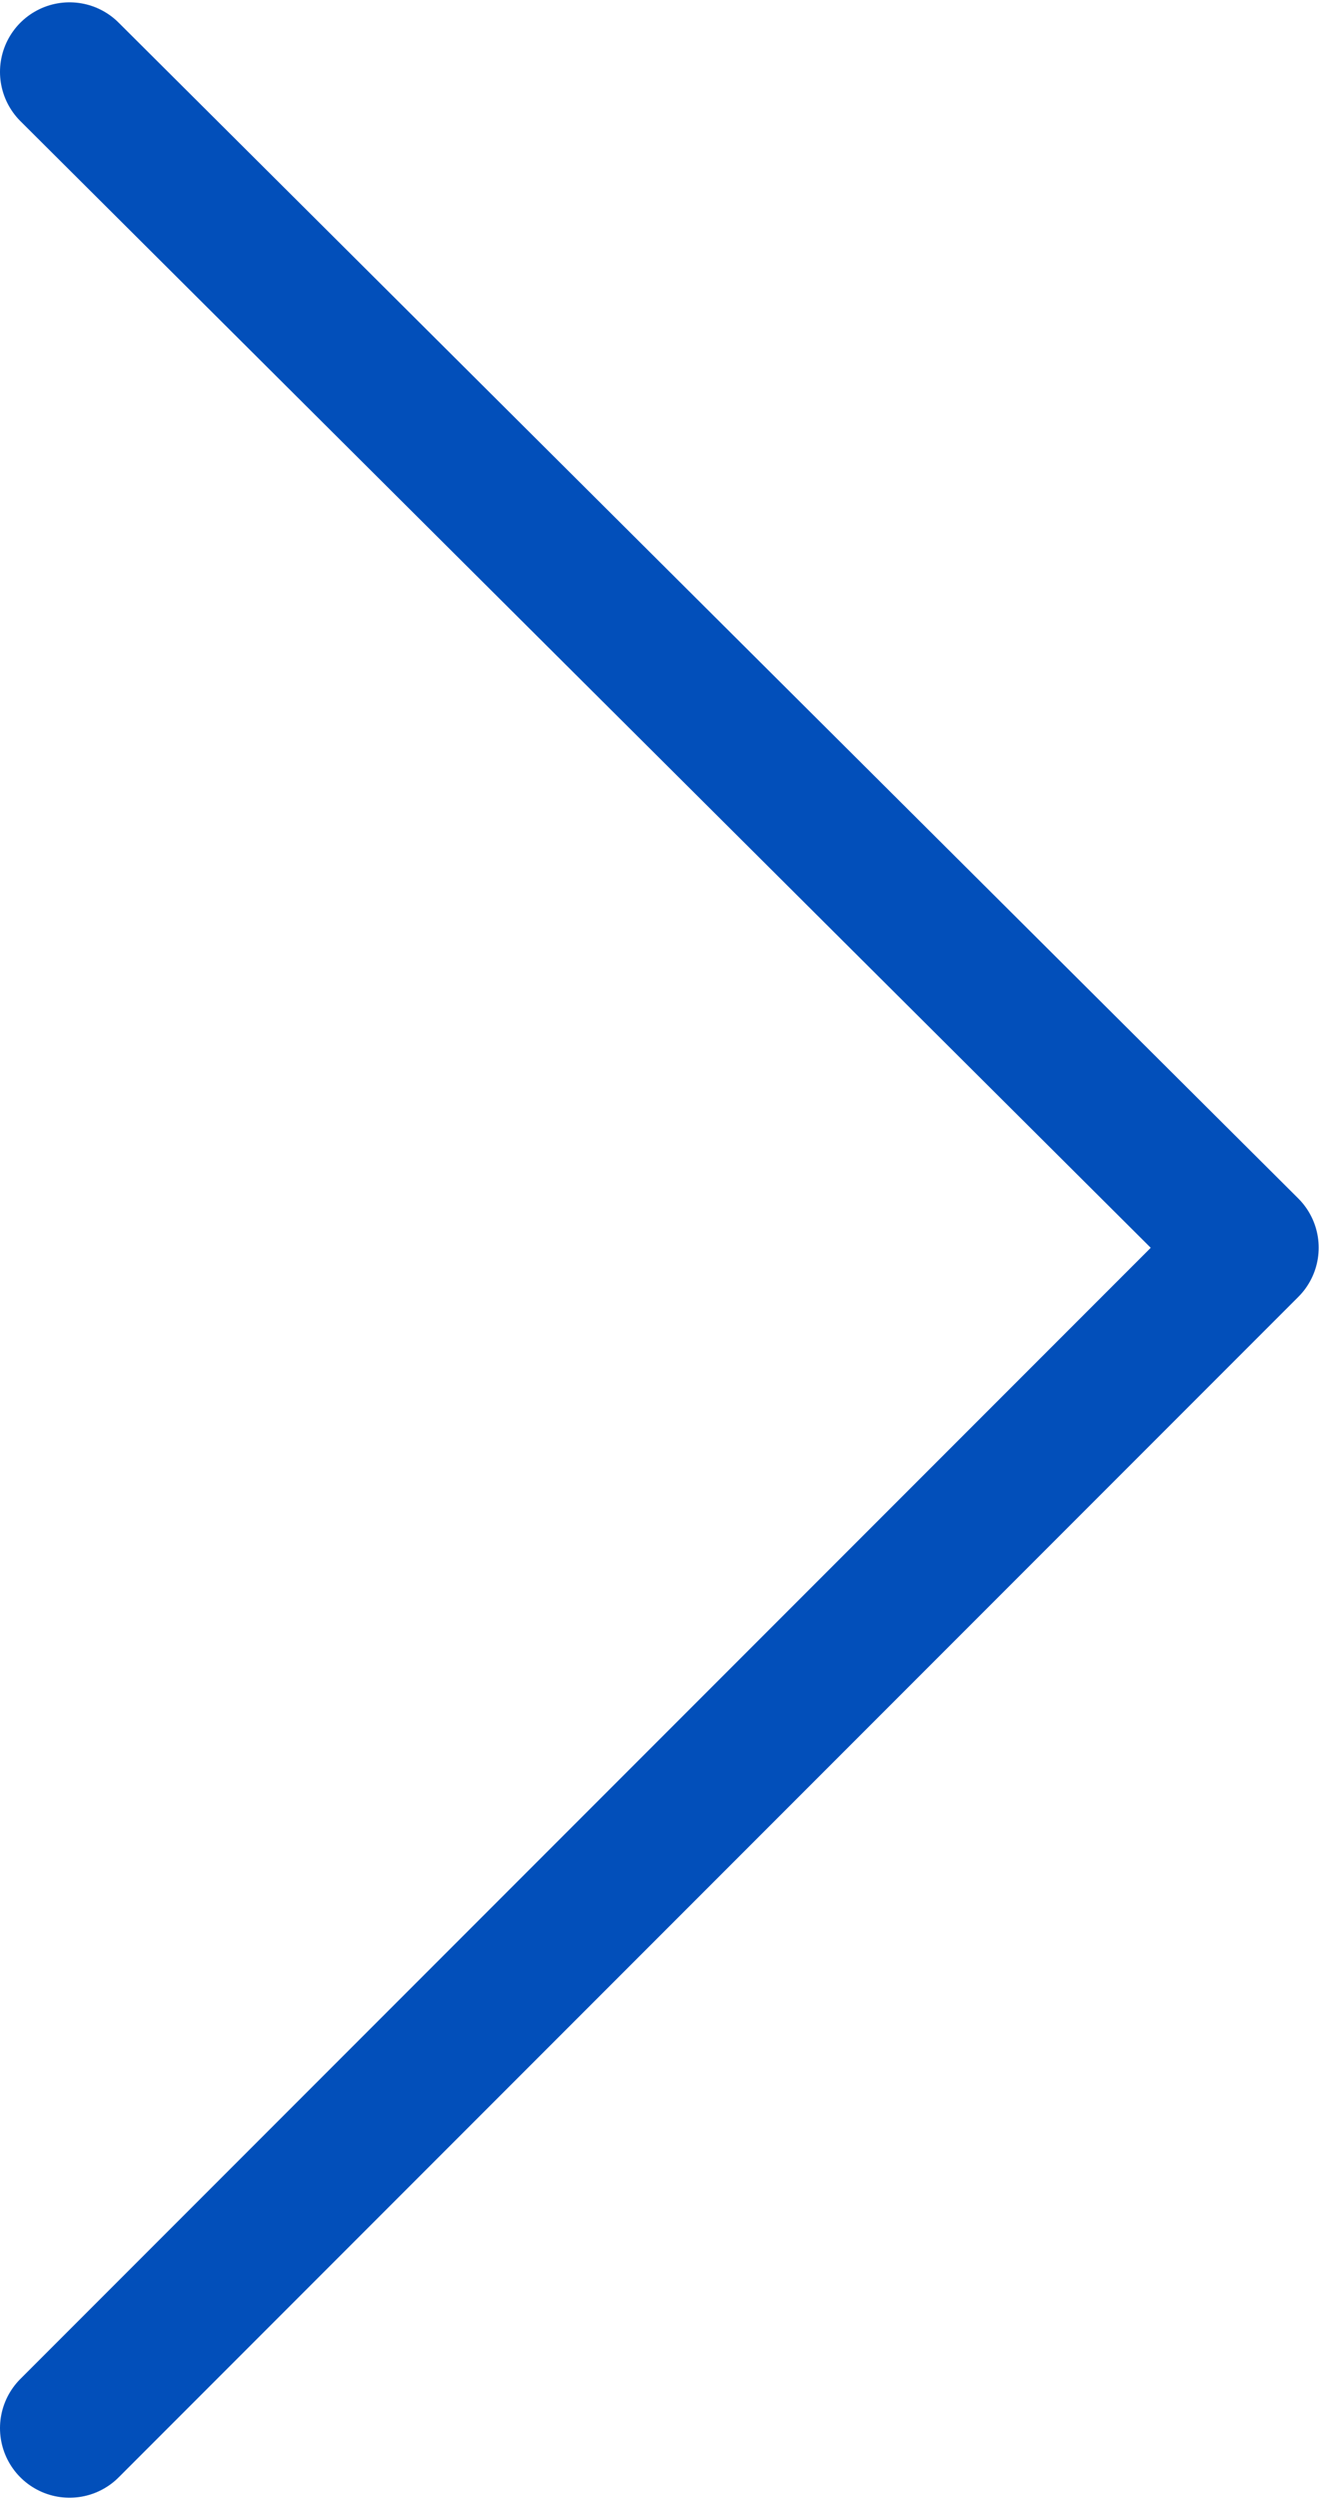 <?xml version="1.0" encoding="UTF-8"?> <svg xmlns="http://www.w3.org/2000/svg" width="285" height="539" viewBox="0 0 285 539" fill="none"> <path d="M15 15.5L269.5 269L15 523.5" stroke="#024FBA" stroke-width="30" stroke-linecap="round" stroke-linejoin="round"></path> </svg> 